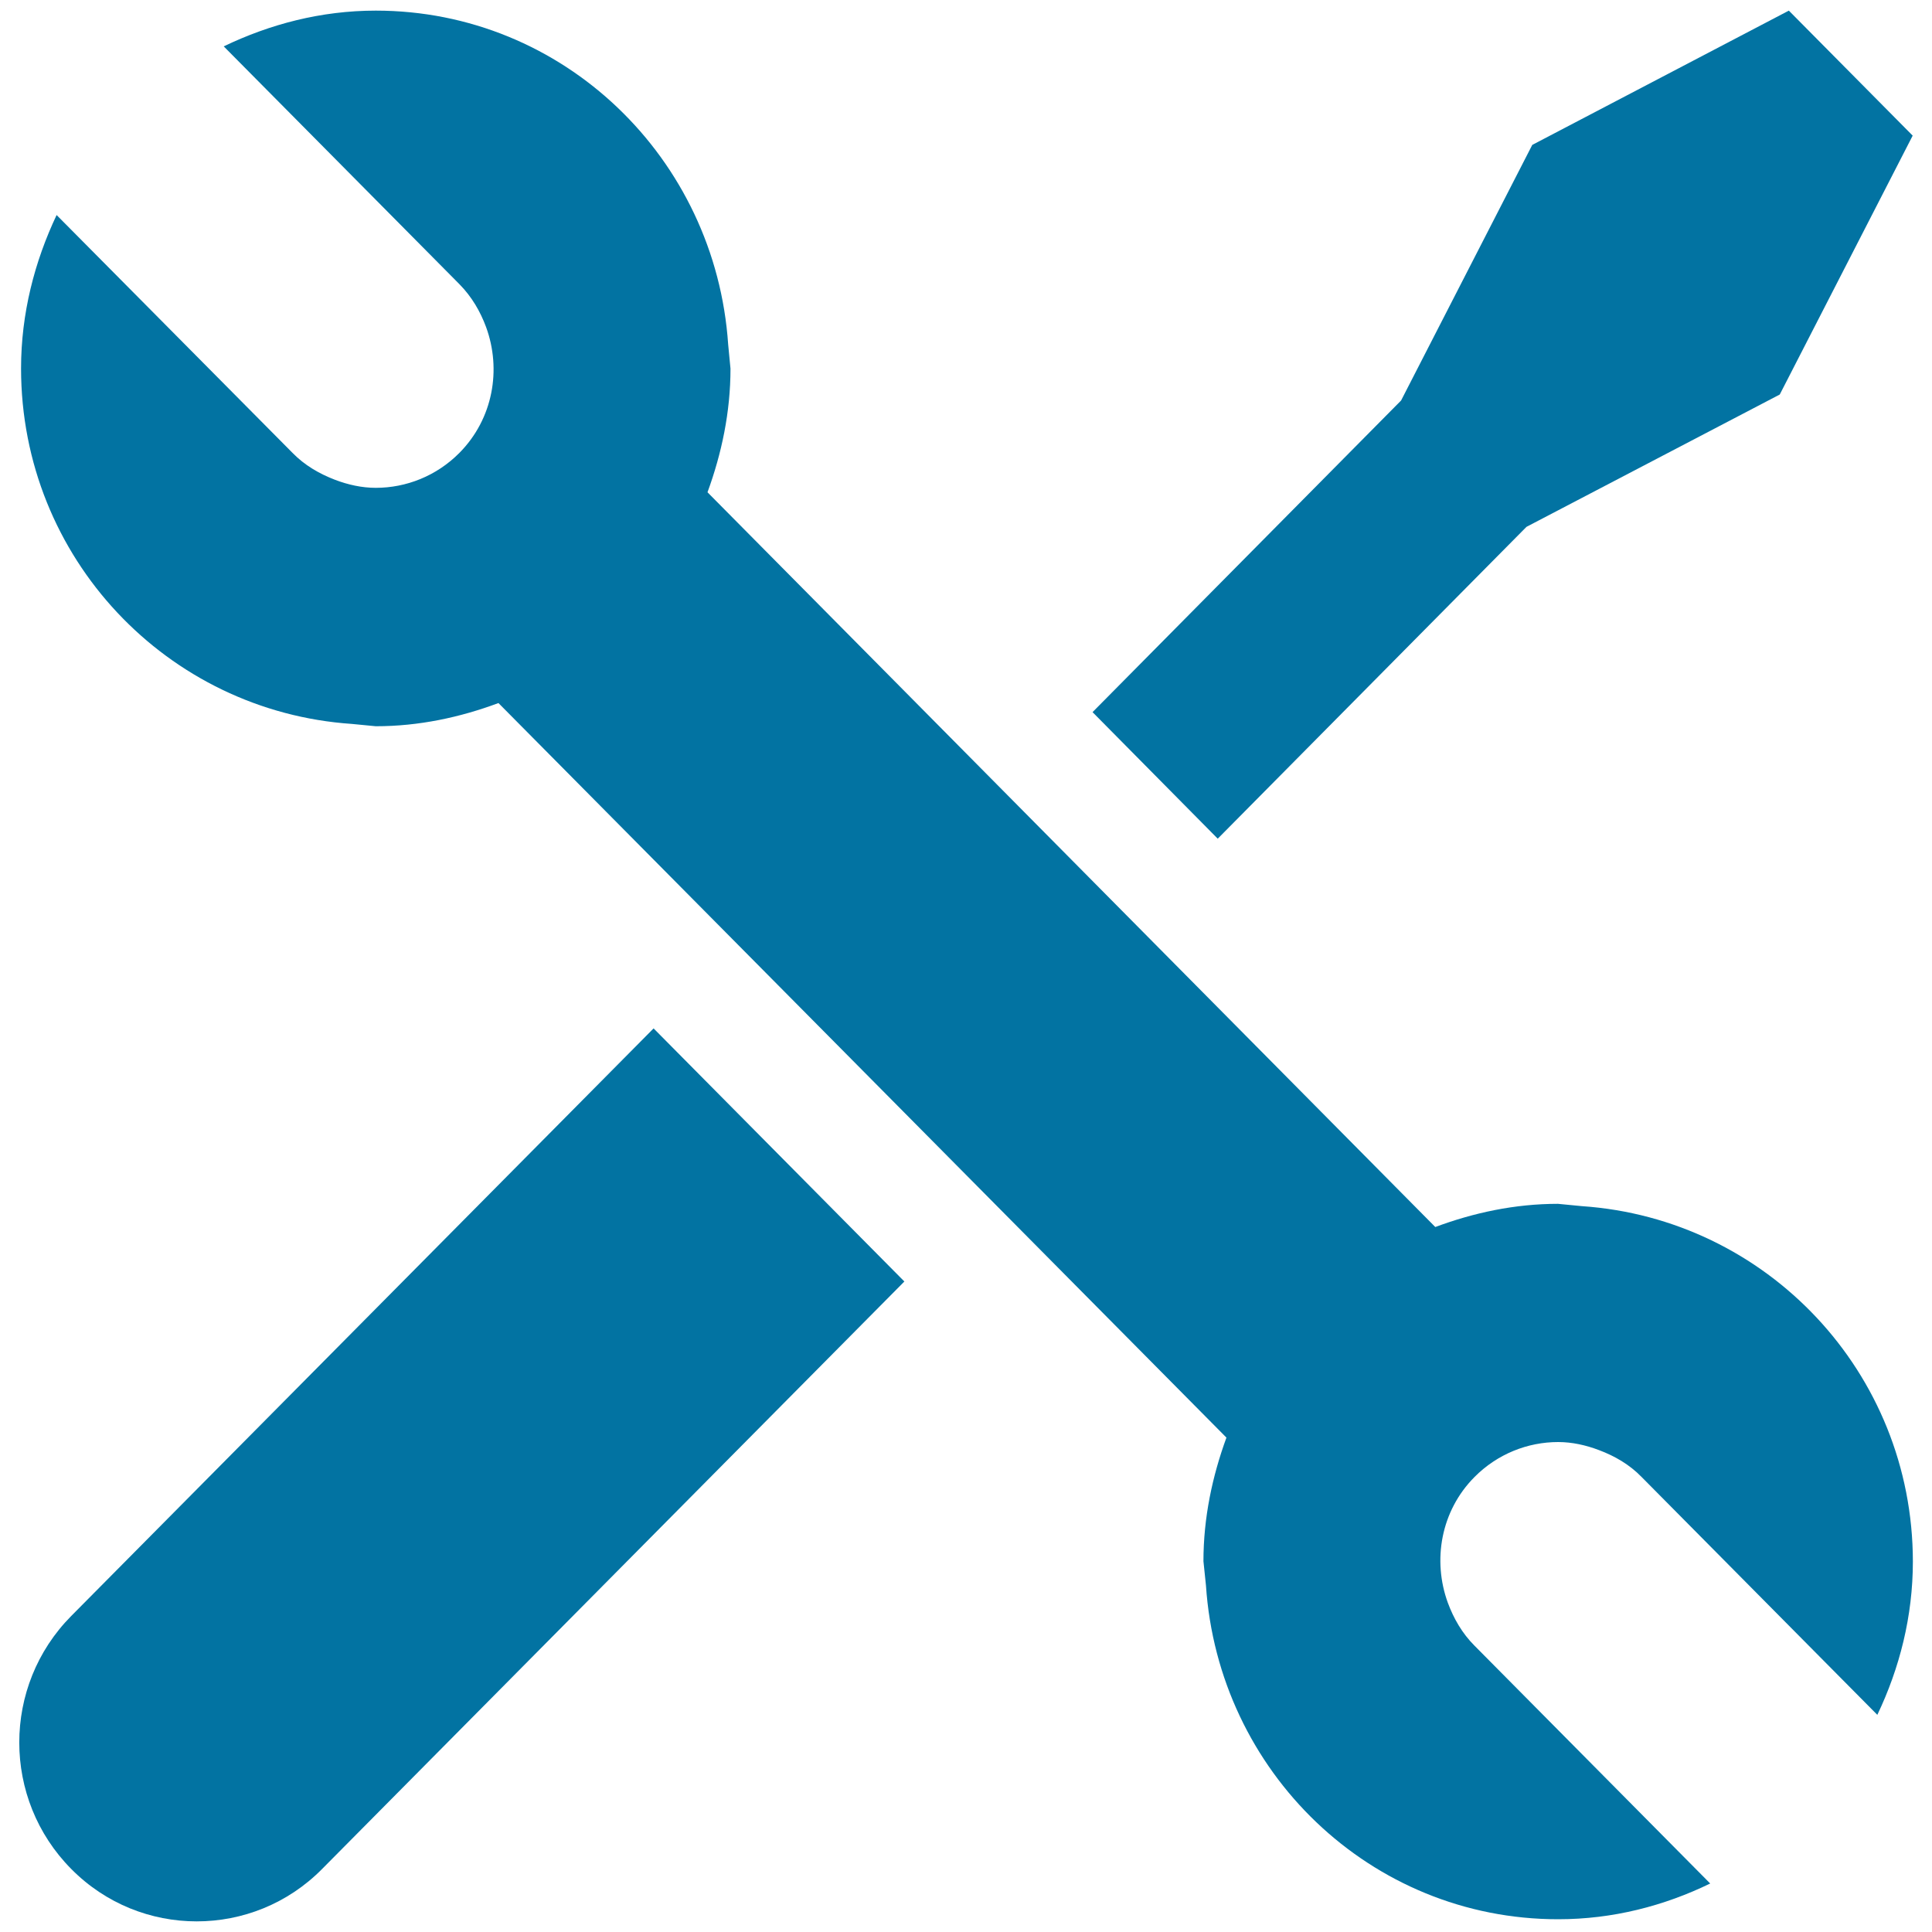 <svg xmlns="http://www.w3.org/2000/svg" viewBox="0 0 1000 1000" style="fill:#0273a2">
<title>Screwdriver SVG icon</title>
<path d="M36.9,836.4c-35.9,36.2-35.9,94.8,0,131c17.9,18.1,41.4,27.1,64.9,27.1s47-9,64.9-27.1l301.4-304.1l-129.8-131L36.9,836.4z"/><path d="M790.1,272.7l131.1-68.5L990,70.2L925.9,5.5L793.1,75l-67.9,132.3L565.5,368.6l64.8,65.5L790.1,272.7z"/><path d="M818.8,624.3l-12.4-1.2c-22.4,0-43.6,4.6-63.5,12L366.2,254.8c7.3-20,11.9-41.4,11.9-64l-1.2-12.5C370.4,81.9,291.7,5.5,194.5,5.5c-28.3,0-54.8,7-78.7,18.5l122,123.1c6.4,6.5,10.8,14.1,13.8,22.2c8,21.9,3.7,47.4-13.8,65.1c-11.9,12-27.6,18.1-43.3,18.1c-7.2,0-14.4-1.6-21.2-4.2c-8-3.1-15.6-7.4-22-14l-122-123c-11.4,24.1-18.4,50.9-18.4,79.4c0,98.1,75.7,177.5,171.2,184l12.4,1.2c22.4,0,43.6-4.6,63.5-12l376.8,380.2c-7.3,20-11.9,41.4-11.9,64l1.3,12.5c6.4,96.4,85.1,172.8,182.3,172.8c28.3,0,54.8-6.9,78.7-18.5l-122-123.1c-6.4-6.4-10.8-14.1-13.8-22.2c-8-21.9-3.7-47.5,13.8-65.1c11.9-12,27.6-18.1,43.3-18.1c7.2,0,14.4,1.6,21.2,4.2c8,3,15.7,7.4,22,13.9l122,123.1c11.5-24.1,18.4-50.9,18.4-79.4C990,710.2,914.3,630.8,818.8,624.3z"/>
</svg>